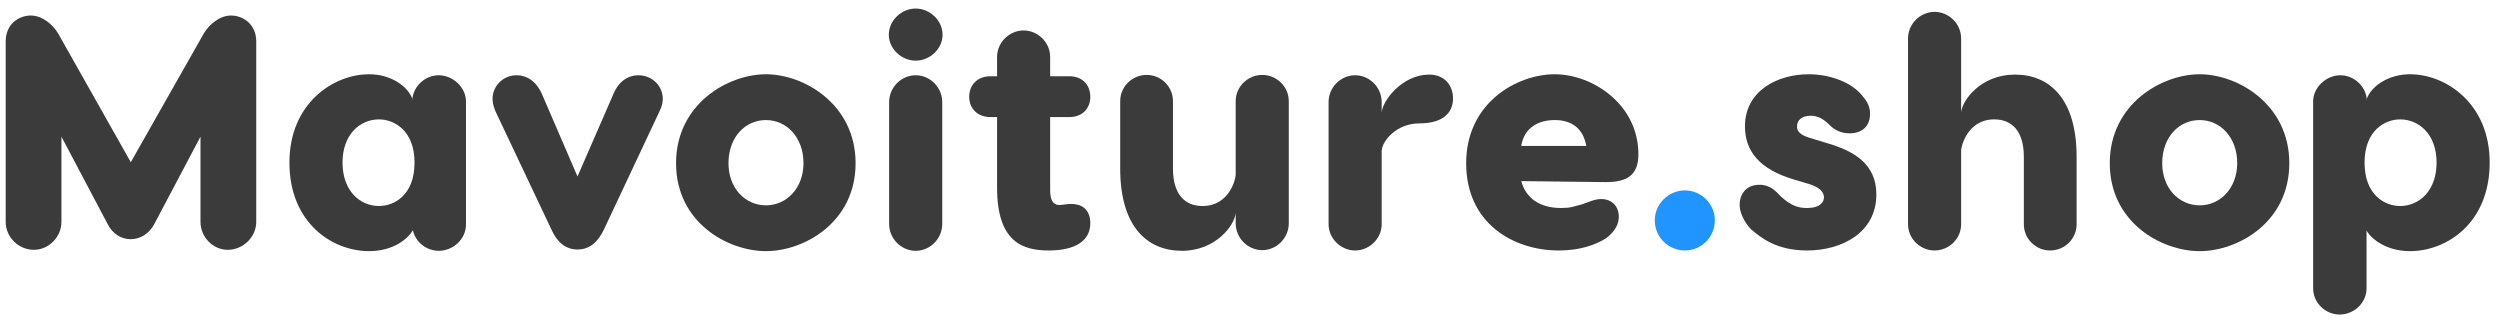 <svg width="226" height="29" viewBox="0 0 226 29" fill="none" xmlns="http://www.w3.org/2000/svg">
<path d="M20.884 1.403C21.964 1.403 23.164 2.183 23.164 3.743V20.063C23.164 21.413 21.994 22.583 20.584 22.583C19.234 22.583 18.124 21.413 18.124 20.063V12.353L13.954 20.243C13.504 21.113 12.694 21.623 11.824 21.623C10.954 21.623 10.174 21.143 9.724 20.243L5.554 12.353V20.063C5.554 21.413 4.414 22.583 3.064 22.583C1.654 22.583 0.514 21.413 0.514 20.063V3.743C0.514 2.183 1.684 1.403 2.794 1.403C3.814 1.403 4.774 2.213 5.254 3.023L11.824 14.663L18.424 3.023C18.904 2.213 19.864 1.403 20.884 1.403Z" fill="#3B3B3B"/>
<path d="M39.664 6.803C40.924 6.803 42.124 7.883 42.124 9.173V20.303C42.124 21.623 40.954 22.673 39.664 22.673C38.554 22.673 37.564 21.893 37.324 20.813C36.874 21.593 35.554 22.703 33.364 22.703C30.064 22.703 26.164 20.183 26.164 14.693C26.164 9.353 30.124 6.713 33.364 6.713C35.404 6.713 36.874 7.853 37.264 8.903V9.173C37.264 7.883 38.374 6.803 39.664 6.803ZM34.264 18.623C35.584 18.623 37.474 17.693 37.474 14.693C37.474 11.753 35.584 10.793 34.264 10.793C32.554 10.793 30.964 12.143 30.964 14.693C30.964 17.273 32.554 18.623 34.264 18.623Z" fill="#3B3B3B"/>
<path d="M57.696 6.803C58.986 6.803 59.916 7.793 59.916 8.933C59.916 9.383 59.766 9.773 59.616 10.073L54.606 20.723C54.066 21.863 53.316 22.553 52.206 22.553C51.096 22.553 50.346 21.863 49.836 20.723L44.796 10.073C44.676 9.773 44.526 9.383 44.526 8.933C44.526 7.793 45.456 6.803 46.716 6.803C47.616 6.803 48.486 7.343 48.996 8.513L52.206 15.953L55.446 8.513C55.926 7.343 56.796 6.803 57.696 6.803Z" fill="#3B3B3B"/>
<path d="M69.245 6.713C72.665 6.713 77.345 9.413 77.345 14.753C77.345 20.123 72.665 22.703 69.245 22.703C65.795 22.703 61.115 20.123 61.115 14.753C61.115 9.413 65.795 6.713 69.245 6.713ZM69.245 10.853C67.355 10.853 65.855 12.413 65.855 14.753C65.855 17.003 67.355 18.563 69.245 18.563C71.105 18.563 72.635 17.003 72.635 14.753C72.635 12.413 71.105 10.853 69.245 10.853Z" fill="#3B3B3B"/>
<path d="M82.778 5.483C81.488 5.483 80.348 4.403 80.348 3.143C80.348 1.853 81.488 0.773 82.778 0.773C84.068 0.773 85.208 1.853 85.208 3.143C85.208 4.403 84.068 5.483 82.778 5.483ZM82.778 6.803C84.068 6.803 85.178 7.883 85.178 9.233V20.243C85.178 21.593 84.068 22.673 82.778 22.673C81.488 22.673 80.378 21.593 80.378 20.243V9.233C80.378 7.883 81.488 6.803 82.778 6.803Z" fill="#3B3B3B"/>
<path d="M96.885 18.443C97.934 18.443 98.564 19.073 98.564 20.183C98.564 21.743 97.245 22.643 94.814 22.643C92.504 22.643 90.135 21.923 90.135 16.973V10.583H89.534C88.365 10.583 87.615 9.803 87.615 8.753C87.615 7.673 88.365 6.893 89.534 6.893H90.135V5.153C90.135 3.833 91.245 2.753 92.534 2.753C93.825 2.753 94.934 3.833 94.934 5.153V6.893H96.674C97.844 6.893 98.564 7.673 98.564 8.753C98.564 9.803 97.844 10.583 96.674 10.583H94.934V17.213C94.934 18.023 95.174 18.533 95.745 18.533C96.044 18.533 96.555 18.413 96.885 18.443Z" fill="#3B3B3B"/>
<path d="M106.846 22.673C103.726 22.673 101.266 20.513 101.266 15.233V9.143C101.266 7.823 102.346 6.773 103.666 6.773C104.956 6.773 106.036 7.823 106.036 9.143V15.233C106.036 17.573 107.116 18.623 108.706 18.623C111.166 18.623 111.706 16.133 111.706 15.803V9.143C111.706 7.823 112.816 6.773 114.106 6.773C115.396 6.773 116.506 7.823 116.506 9.143V20.183C116.506 21.533 115.396 22.613 114.106 22.613C112.816 22.613 111.706 21.533 111.706 20.183V19.253C111.616 20.363 109.906 22.673 106.846 22.673Z" fill="#3B3B3B"/>
<path d="M129.194 6.743C130.634 6.743 131.354 7.763 131.354 8.903C131.354 10.253 130.364 11.153 128.324 11.153C126.224 11.153 124.964 12.743 124.904 13.613V20.273C124.904 21.563 123.794 22.643 122.504 22.643C121.214 22.643 120.104 21.563 120.104 20.273V9.233C120.104 7.883 121.214 6.803 122.504 6.803C123.794 6.803 124.904 7.883 124.904 9.233V10.163C124.994 9.053 126.794 6.743 129.194 6.743Z" fill="#3B3B3B"/>
<path d="M140.551 6.713C143.971 6.713 148.111 9.443 148.111 13.943C148.111 15.833 147.091 16.463 145.171 16.463L137.521 16.373C137.941 17.903 139.171 18.803 141.121 18.803C142.021 18.803 142.171 18.683 143.011 18.473C143.641 18.263 144.151 17.993 144.751 17.993C145.741 17.993 146.341 18.683 146.341 19.583C146.341 20.153 146.101 20.843 145.201 21.533C144.181 22.163 142.801 22.643 140.911 22.643C136.831 22.643 132.541 20.213 132.541 14.753C132.541 9.293 137.131 6.713 140.551 6.713ZM140.551 10.853C139.141 10.853 137.791 11.483 137.521 13.193H143.401C143.101 11.483 141.931 10.853 140.551 10.853Z" fill="#3B3B3B"/>
<path d="M152.321 22.643C150.821 22.643 149.591 21.443 149.591 19.913C149.591 18.443 150.821 17.213 152.321 17.213C153.791 17.213 155.021 18.443 155.021 19.913C155.021 21.443 153.791 22.643 152.321 22.643Z" fill="#2094FF"/>
<path d="M163.504 6.713C165.424 6.713 167.464 7.433 168.454 8.783C168.634 8.993 169.054 9.503 169.054 10.283C169.054 11.453 168.274 12.053 167.224 12.053C166.564 12.053 165.874 11.843 165.274 11.183C164.674 10.613 164.164 10.463 163.684 10.463C162.904 10.463 162.454 10.853 162.454 11.393C162.454 11.543 162.364 12.083 163.534 12.443L165.304 12.983C167.524 13.643 169.624 14.783 169.624 17.573C169.624 21.053 166.474 22.643 163.354 22.643C160.564 22.643 159.184 21.473 158.284 20.723C158.104 20.543 157.264 19.583 157.264 18.473C157.264 17.723 157.714 16.703 159.064 16.703C160.024 16.703 160.564 17.303 160.984 17.753C161.944 18.653 162.664 18.803 163.354 18.803C164.554 18.803 164.884 18.263 164.884 17.843C164.884 17.723 164.914 17.063 163.564 16.643L162.154 16.223C159.034 15.293 157.744 13.643 157.744 11.423C157.744 8.183 160.714 6.713 163.504 6.713Z" fill="#3B3B3B"/>
<path d="M182.146 6.743C185.266 6.743 187.726 8.903 187.726 14.183V20.273C187.726 21.593 186.646 22.643 185.326 22.643C184.036 22.643 182.956 21.593 182.956 20.273V14.183C182.956 11.843 181.876 10.793 180.286 10.793C177.826 10.793 177.286 13.283 177.286 13.613V20.273C177.286 21.593 176.176 22.643 174.886 22.643C173.596 22.643 172.486 21.593 172.486 20.273V3.473C172.486 2.153 173.596 1.073 174.886 1.073C176.176 1.073 177.286 2.153 177.286 3.473V10.163C177.376 9.053 179.086 6.743 182.146 6.743Z" fill="#3B3B3B"/>
<path d="M198.854 6.713C202.274 6.713 206.954 9.413 206.954 14.753C206.954 20.123 202.274 22.703 198.854 22.703C195.404 22.703 190.724 20.123 190.724 14.753C190.724 9.413 195.404 6.713 198.854 6.713ZM198.854 10.853C196.964 10.853 195.464 12.413 195.464 14.753C195.464 17.003 196.964 18.563 198.854 18.563C200.714 18.563 202.244 17.003 202.244 14.753C202.244 12.413 200.714 10.853 198.854 10.853Z" fill="#3B3B3B"/>
<path d="M217.867 6.713C221.107 6.713 225.067 9.353 225.067 14.693C225.067 20.183 221.167 22.703 217.867 22.703C215.737 22.703 214.387 21.623 213.937 20.843V26.063C213.937 27.383 212.797 28.433 211.507 28.433C210.217 28.433 209.107 27.383 209.107 26.063V9.173C209.107 7.883 210.307 6.803 211.567 6.803C212.857 6.803 213.967 7.883 213.967 9.173V8.903C214.357 7.853 215.827 6.713 217.867 6.713ZM216.967 18.623C218.677 18.623 220.267 17.273 220.267 14.693C220.267 12.143 218.677 10.793 216.967 10.793C215.647 10.793 213.757 11.753 213.757 14.693C213.757 17.693 215.647 18.623 216.967 18.623Z" fill="#3B3B3B"/>
</svg>
